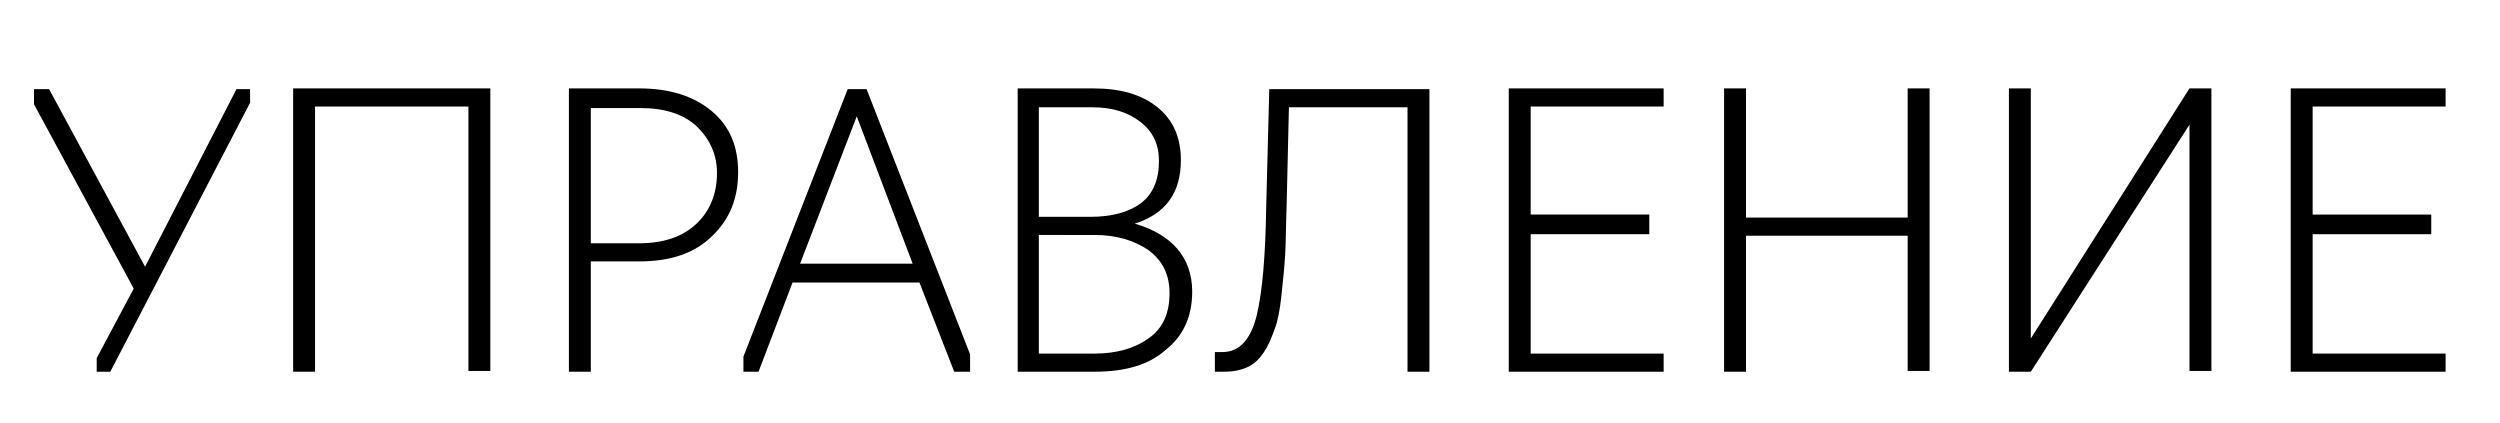 <?xml version="1.0" encoding="UTF-8"?> <!-- Generator: Adobe Illustrator 24.3.0, SVG Export Plug-In . SVG Version: 6.00 Build 0) --> <svg xmlns="http://www.w3.org/2000/svg" xmlns:xlink="http://www.w3.org/1999/xlink" id="Слой_1" x="0px" y="0px" viewBox="0 0 330.9 56" style="enable-background:new 0 0 330.9 56;" xml:space="preserve"> <g> <path d="M33.1,13.6L14.6,49.2h-1.8v-1.8l4.9-9.2L4.5,13.8v-2h2l12.7,23.5l12.1-23.5h1.8C33.1,11.8,33.1,13.6,33.1,13.6z"></path> <path d="M41.7,49.2h-2.9V11.7h26.1v37.4H62v-35H41.7V49.2z"></path> <path d="M78.2,49.2h-2.9V11.7h9.3c4,0,7.2,1,9.6,3s3.5,4.7,3.5,8.1s-1.1,6.2-3.4,8.4c-2.3,2.3-5.5,3.4-9.7,3.4h-6.4V49.2z M78.2,14.2v18h6.4c3.3,0,5.8-0.9,7.6-2.6c1.8-1.7,2.7-4,2.7-6.7c0-2.4-0.9-4.4-2.6-6.1c-1.8-1.7-4.3-2.5-7.6-2.5h-6.5V14.2z"></path> <path d="M104.9,37.4l-4.5,11.8h-2v-2l13.8-35.4h2.5l13.7,35.1v2.3h-2.1l-4.6-11.8C121.7,37.4,104.9,37.4,104.9,37.4z M105.9,34.9 h14.9l-7.4-19.5L105.9,34.9z"></path> <path d="M144.9,49.2h-10.2V11.7h10c3.6,0,6.4,0.8,8.5,2.5s3.1,4,3.1,7c0,4.3-2,7.1-6.1,8.4c2.4,0.7,4.3,1.8,5.6,3.3 c1.3,1.5,2,3.4,2,5.7c0,3.3-1.2,5.9-3.5,7.7C152.1,48.3,148.9,49.2,144.9,49.2z M137.5,14.1v14.6h6.8c2.8,0,5.1-0.6,6.7-1.8 c1.6-1.2,2.4-3.1,2.4-5.6c0-2.2-0.8-3.9-2.5-5.2s-3.8-1.9-6.3-1.9h-7.1V14.1z M137.5,31.1v15.7h7.4c2.9,0,5.3-0.7,7.1-2 c1.9-1.3,2.8-3.3,2.8-6c0-2.4-0.9-4.3-2.8-5.7c-1.9-1.3-4.3-2-7.1-2C144.9,31.1,137.5,31.1,137.5,31.1z"></path> <path d="M162,49.2h-1.2v-2.6h1c2.2,0,3.7-1.6,4.5-4.7c0.8-3.2,1.2-8.1,1.3-14.7l0.4-15.4h21.2v37.4h-2.9v-35h-15.7l-0.3,13 c-0.1,2.7-0.1,4.9-0.2,6.6c-0.1,1.7-0.3,3.5-0.5,5.4s-0.5,3.4-0.9,4.4c-0.4,1.1-0.8,2.1-1.4,3c-0.6,0.9-1.3,1.6-2.2,2 C164.2,49,163.2,49.2,162,49.2z"></path> <path d="M220.2,49.2h-20.5V11.7h20.5v2.4h-17.6v14.3h15.7V31h-15.7v15.8h17.6V49.2z"></path> <path d="M231.1,49.2h-2.9V11.7h2.9v17.1h21.4V11.7h2.9v37.4h-2.9V31.2h-21.4V49.2z"></path> <path d="M268.8,49.2h-2.9V11.7h2.9v33.1l21-33.1h2.9v37.4h-2.9V16.5L268.8,49.2z"></path> <path d="M323.7,49.2h-20.5V11.7h20.5v2.4h-17.6v14.3h15.7V31h-15.7v15.8h17.6V49.2z"></path> </g> </svg> 